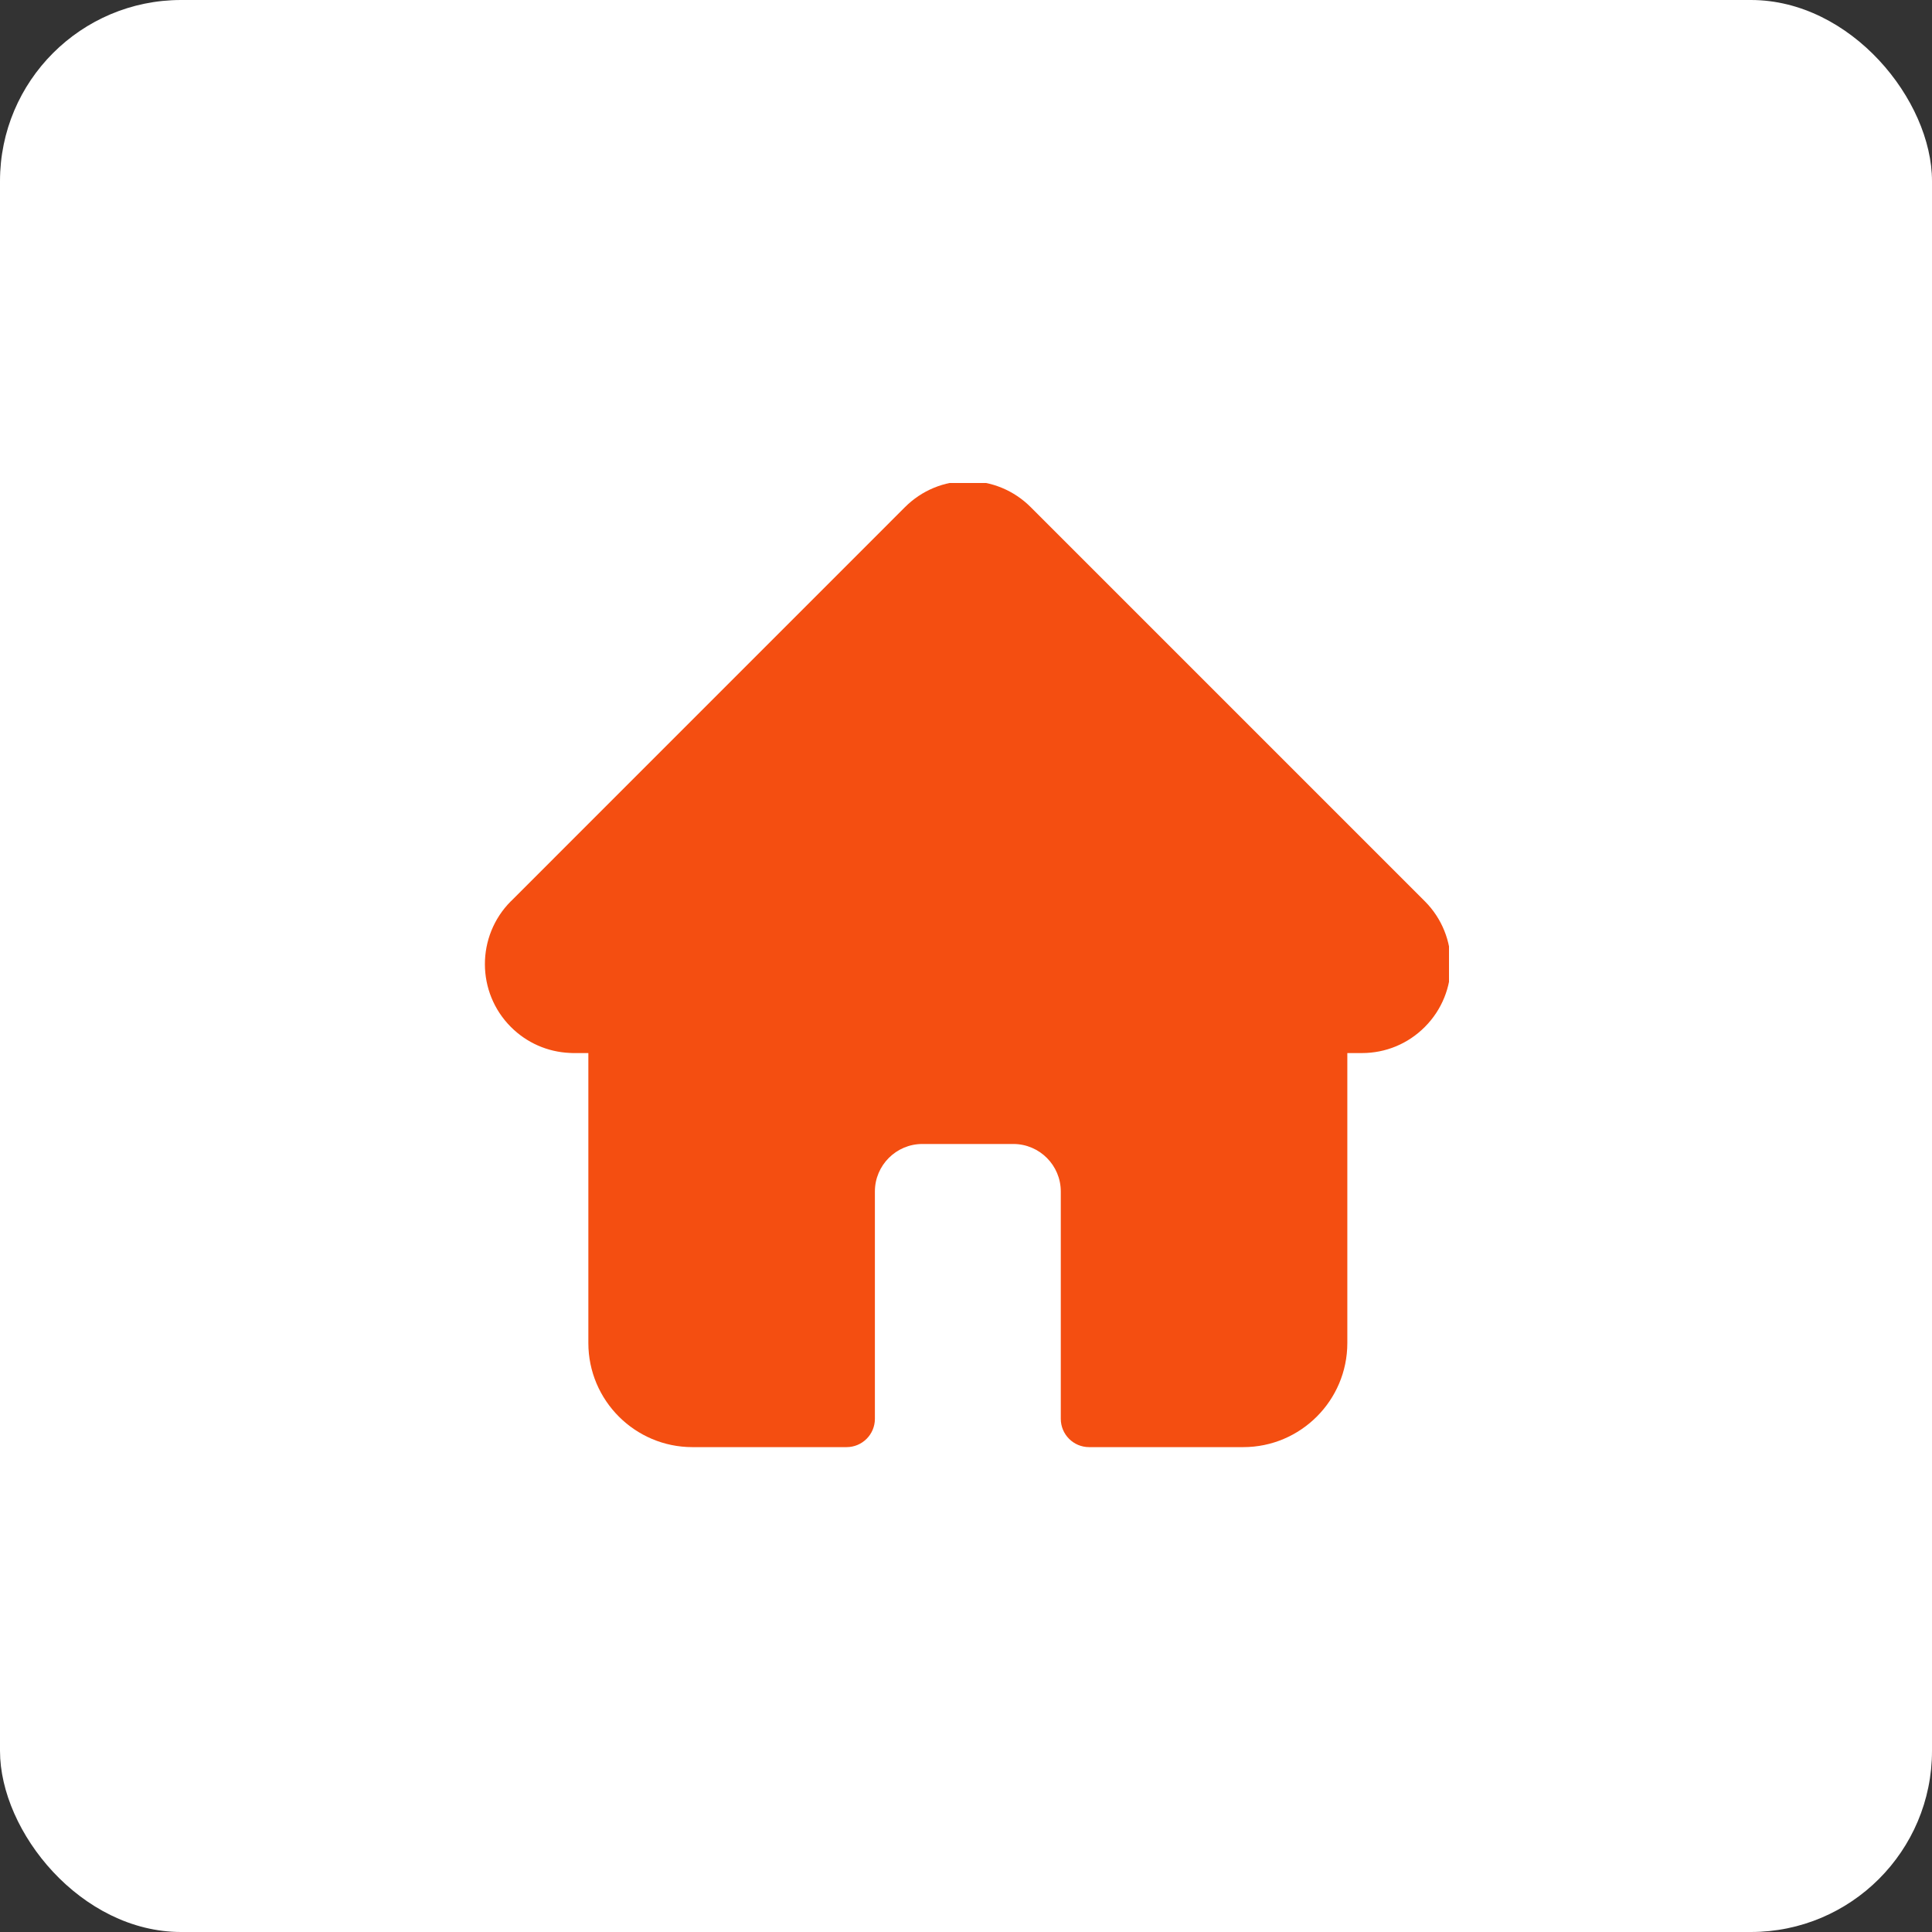 <?xml version="1.0" encoding="UTF-8"?> <svg xmlns="http://www.w3.org/2000/svg" width="32" height="32" viewBox="0 0 32 32" fill="none"><rect x="0" y="0" width="32" height="32" fill="#333333" stroke="none"/><rect width="32" height="32" rx="3" fill="white"></rect><g clip-path="url(#clip0_509_1795)"><path d="M23.599 14.927L23.6 14.928C24.173 15.502 24.173 16.436 23.599 17.01C23.321 17.289 22.951 17.442 22.558 17.442H22.316V22.245C22.316 23.195 21.543 23.969 20.592 23.969H18.039C17.78 23.969 17.57 23.759 17.57 23.5V19.734C17.57 19.301 17.217 18.948 16.784 18.948H15.277C14.844 18.948 14.491 19.301 14.491 19.734V23.5C14.491 23.759 14.281 23.969 14.022 23.969H11.469C10.518 23.969 9.745 23.195 9.745 22.245V17.442H9.485C9.469 17.442 9.454 17.441 9.439 17.44C9.069 17.424 8.724 17.272 8.462 17.01C7.889 16.437 7.888 15.505 8.459 14.93L8.466 14.924L14.989 8.4C15.267 8.122 15.637 7.969 16.031 7.969C16.424 7.969 16.794 8.122 17.072 8.4L23.599 14.927Z" fill="#F44E11"></path></g><defs><clipPath id="clip0_509_1795"><rect width="16" height="16" fill="white" transform="translate(8 8)"></rect></clipPath></defs></svg> 